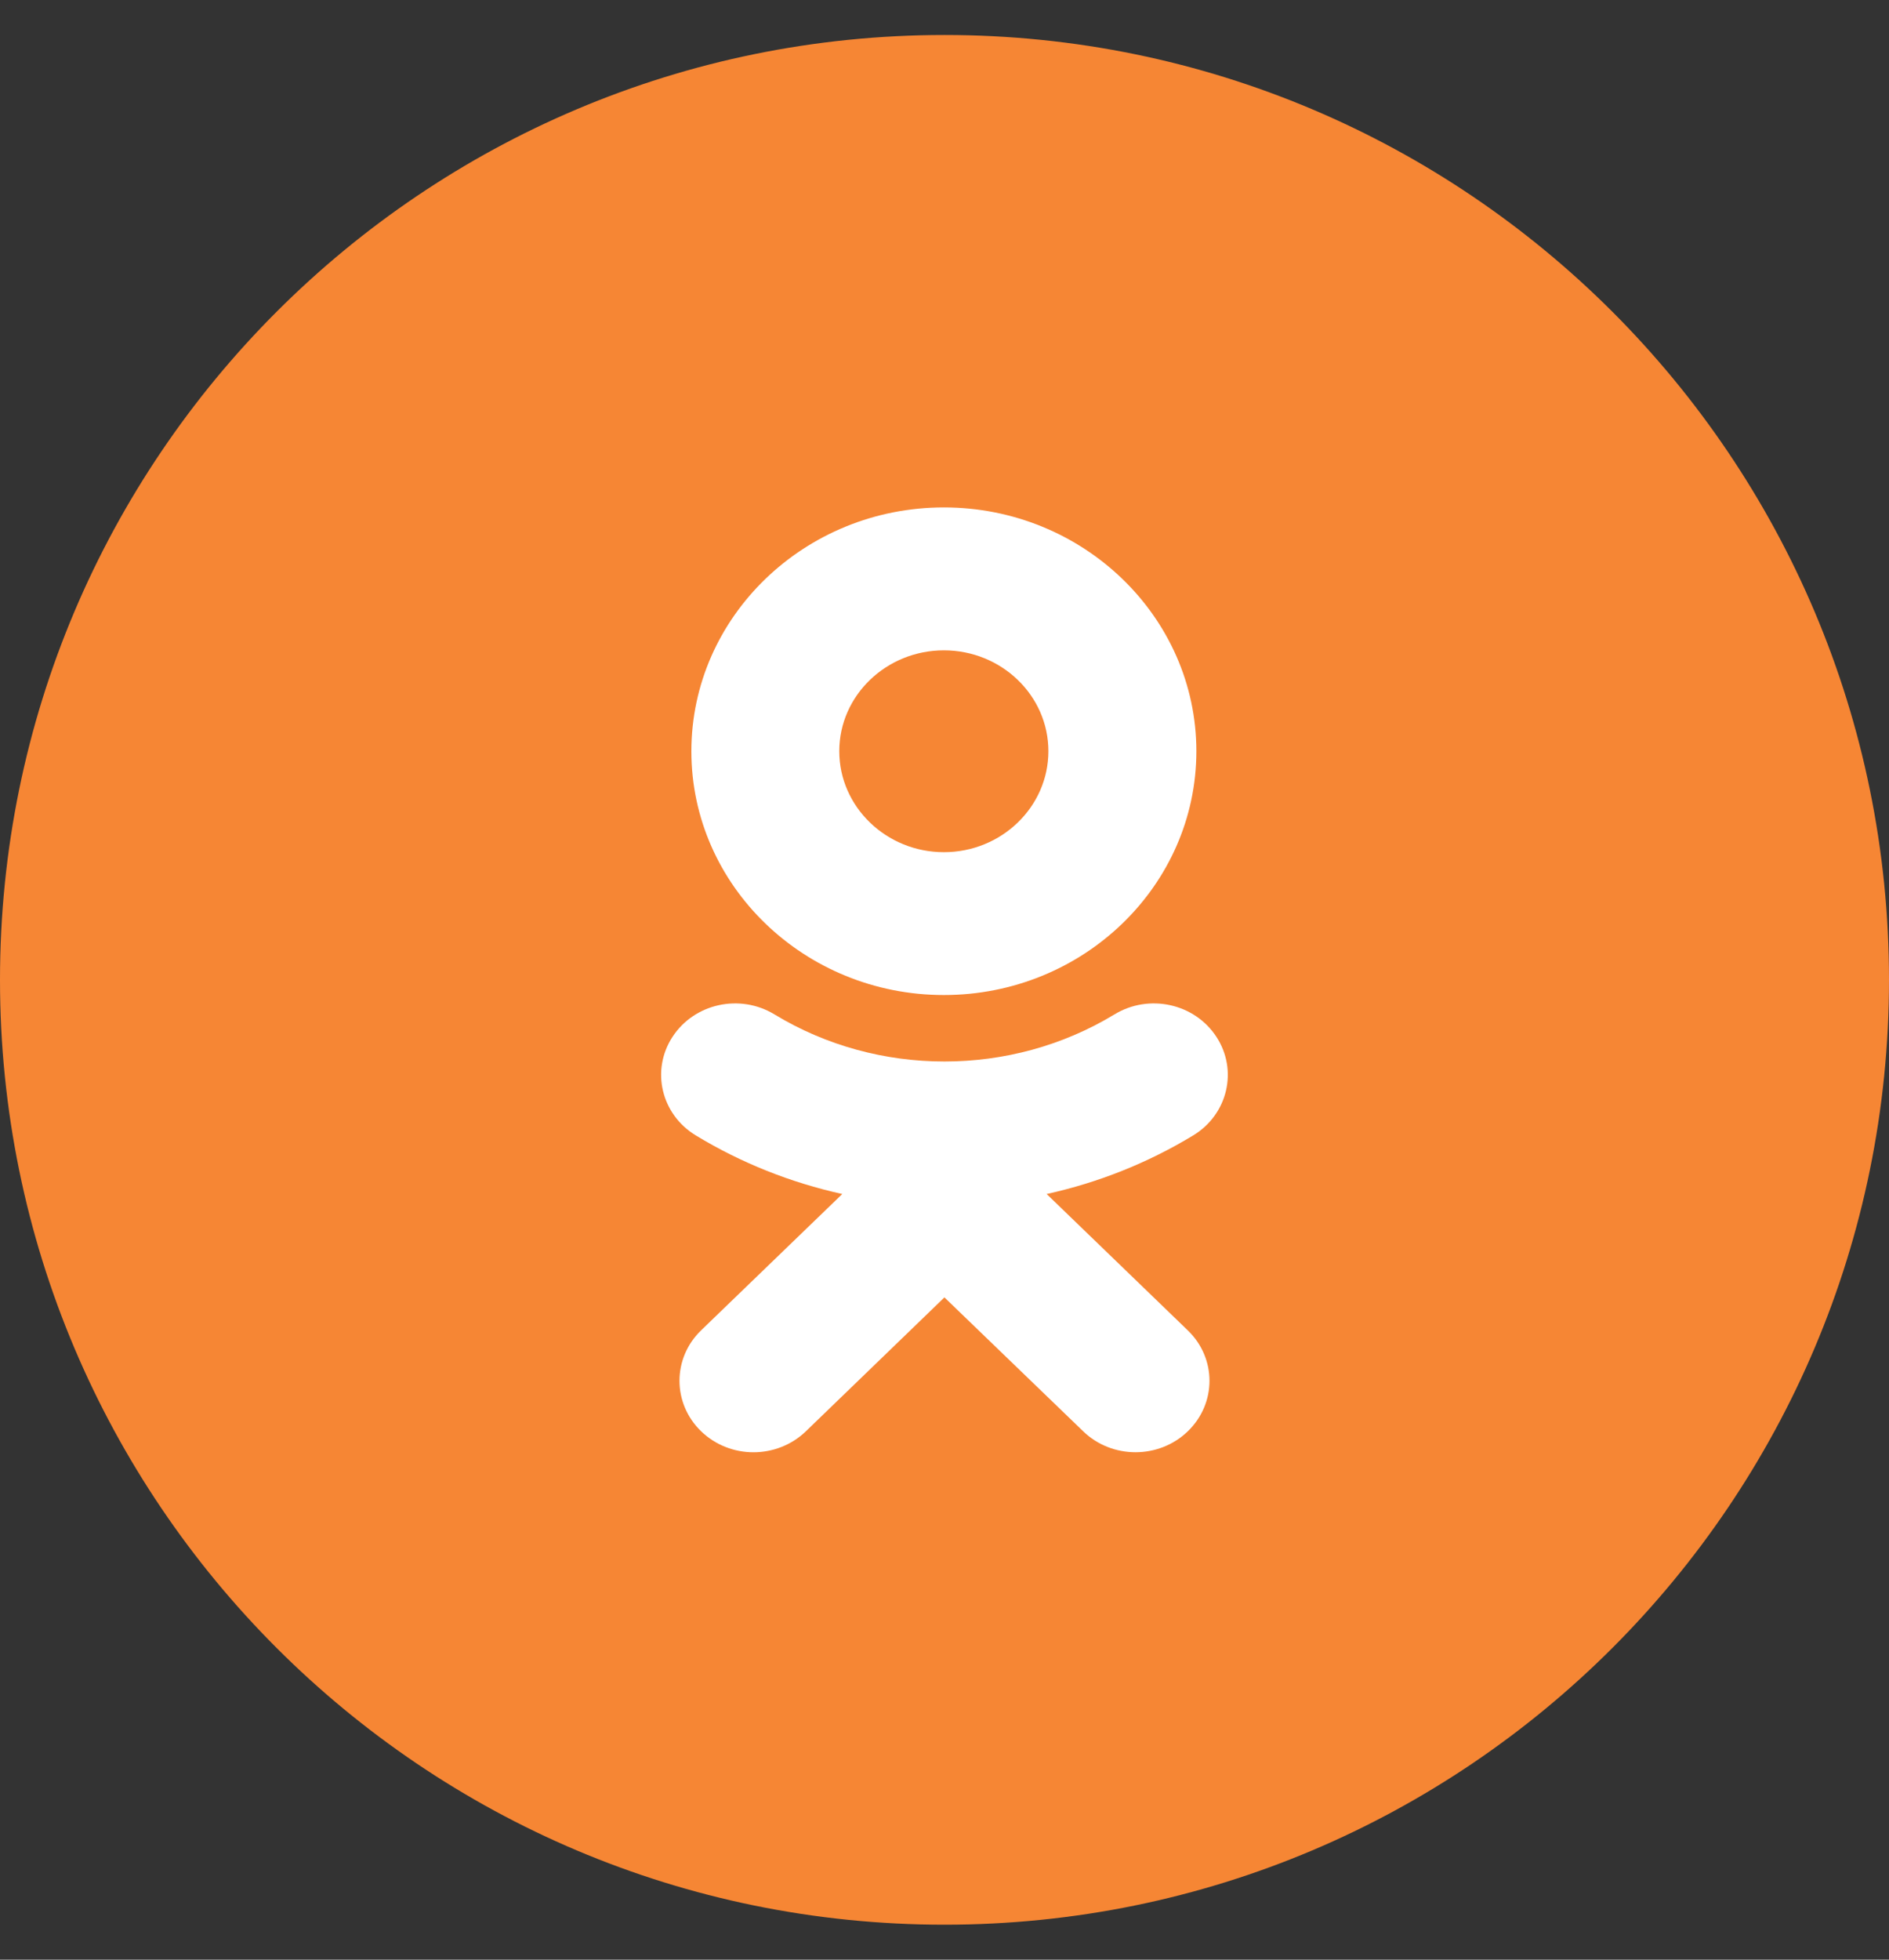 <?xml version="1.0" encoding="UTF-8"?> <svg xmlns="http://www.w3.org/2000/svg" width="27" height="28" viewBox="0 0 27 28" fill="none"><rect x="0" y="0" width="27" height="28" fill="#333333" stroke="none"/><path d="M0 14C0 6.544 6.044 0.5 13.5 0.5C20.956 0.5 27 6.544 27 14C27 21.456 20.956 27.5 13.5 27.5C6.044 27.5 0 21.456 0 14Z" fill="#F68634"></path><path d="M14.96 17.06L16.977 19.008C17.391 19.406 17.391 20.052 16.977 20.451C16.565 20.849 15.895 20.849 15.483 20.451L13.499 18.537L11.518 20.451C11.311 20.65 11.04 20.75 10.769 20.75C10.499 20.75 10.229 20.65 10.022 20.451C9.609 20.052 9.609 19.406 10.021 19.008L12.039 17.06C11.305 16.898 10.596 16.618 9.944 16.222C9.45 15.922 9.301 15.292 9.612 14.815C9.923 14.337 10.575 14.193 11.07 14.494C12.547 15.391 14.451 15.391 15.929 14.494C16.424 14.193 17.076 14.337 17.387 14.815C17.698 15.292 17.549 15.922 17.056 16.222C16.403 16.618 15.695 16.898 14.96 17.06Z" fill="white"></path><path d="M13.491 7.25C15.482 7.25 17.1 8.813 17.1 10.734C17.099 12.655 15.482 14.217 13.491 14.217C11.501 14.217 9.882 12.655 9.882 10.734C9.882 8.813 11.501 7.25 13.491 7.25ZM13.491 9.292C12.668 9.292 11.996 9.938 11.996 10.733C11.996 11.528 12.668 12.176 13.491 12.176C14.315 12.176 14.985 11.528 14.985 10.733C14.985 9.938 14.315 9.292 13.491 9.292Z" fill="white"></path></svg> 